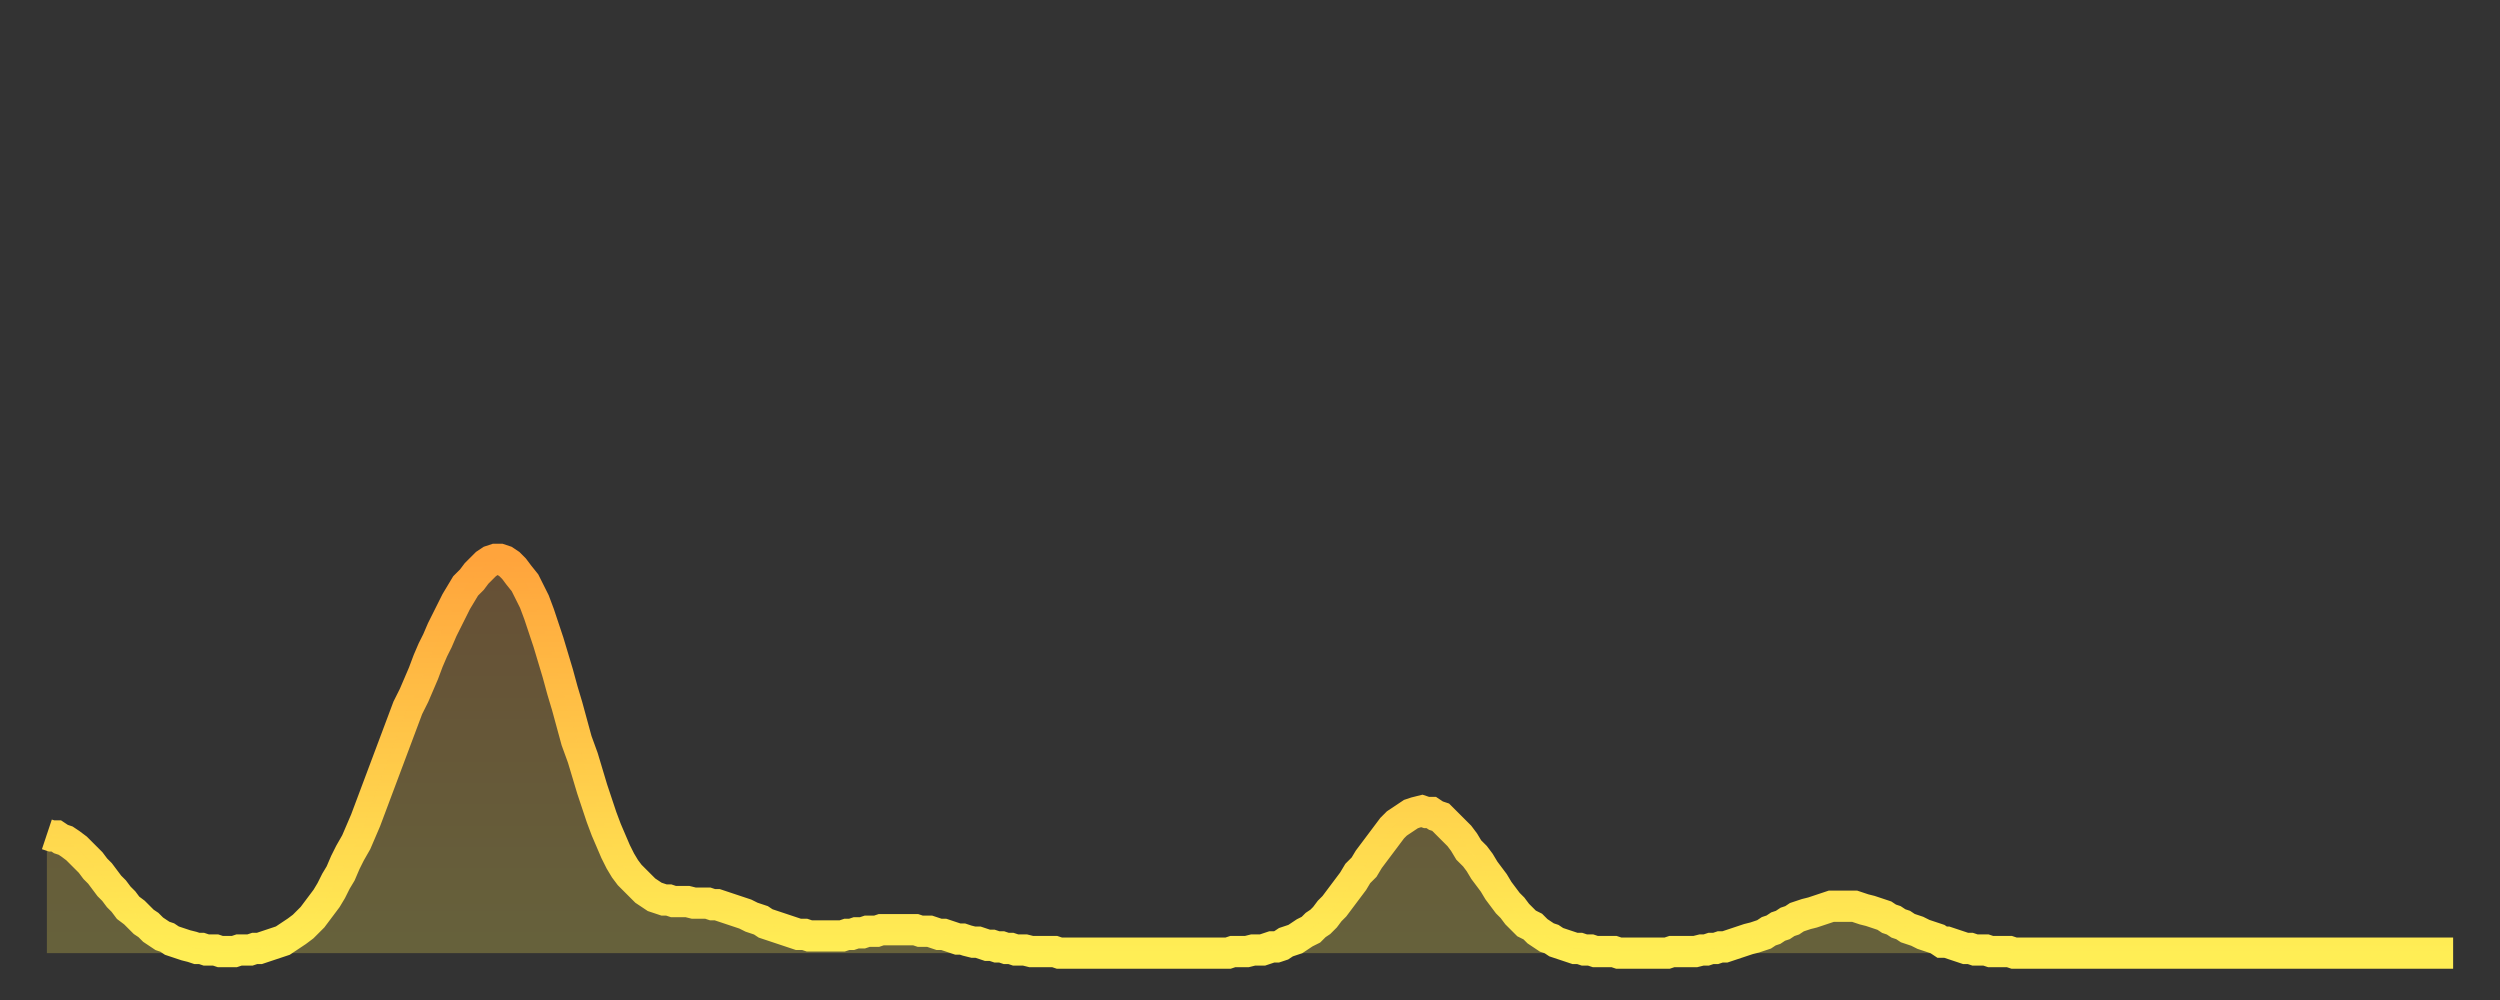 <?xml version="1.0" encoding="utf-8" ?>
<svg baseProfile="full" height="64" version="1.1" width="160" xmlns="http://www.w3.org/2000/svg" xmlns:ev="http://www.w3.org/2001/xml-events" xmlns:xlink="http://www.w3.org/1999/xlink"><rect width="100%" height="100%" fill="#333333" stroke="none"/><defs><linearGradient id="id312526" x1="0" x2="0" y1="0" y2="1"><stop offset="0%" stop-color="#ffa43c" /><stop offset="50%" stop-color="#ffc949" /><stop offset="100%" stop-color="#ffee55" /></linearGradient></defs><g transform="translate(3,3)"><g><path d="M 0.0 50.4 0.3 50.5 0.6 50.5 0.9 50.7 1.2 50.8 1.5 51.0 1.9 51.3 2.2 51.6 2.5 51.9 2.8 52.2 3.1 52.6 3.4 52.9 3.7 53.3 4.0 53.7 4.3 54.0 4.6 54.4 4.9 54.7 5.2 55.1 5.6 55.4 5.9 55.7 6.2 56.0 6.5 56.2 6.8 56.5 7.1 56.7 7.4 56.9 7.7 57.0 8.0 57.2 8.3 57.3 8.6 57.4 8.9 57.5 9.3 57.6 9.6 57.7 9.9 57.7 10.2 57.8 10.5 57.8 10.8 57.8 11.1 57.9 11.4 57.9 11.7 57.9 12.0 57.9 12.3 57.8 12.7 57.8 13.0 57.8 13.3 57.7 13.6 57.7 13.9 57.6 14.2 57.5 14.5 57.4 14.8 57.3 15.1 57.2 15.4 57.0 15.7 56.8 16.0 56.6 16.4 56.3 16.7 56.0 17.0 55.7 17.3 55.3 17.6 54.9 17.9 54.5 18.2 54.0 18.5 53.4 18.8 52.9 19.1 52.2 19.4 51.6 19.8 50.9 20.1 50.2 20.4 49.5 20.7 48.7 21.0 47.9 21.3 47.1 21.6 46.3 21.9 45.5 22.2 44.7 22.5 43.9 22.8 43.1 23.1 42.3 23.5 41.5 23.8 40.8 24.1 40.1 24.4 39.3 24.7 38.6 25.0 38.0 25.3 37.3 25.6 36.7 25.9 36.1 26.2 35.5 26.5 35.0 26.8 34.5 27.2 34.1 27.5 33.7 27.8 33.4 28.1 33.1 28.4 32.9 28.7 32.8 29.0 32.8 29.3 32.9 29.6 33.1 29.9 33.4 30.2 33.8 30.6 34.3 30.9 34.9 31.2 35.5 31.5 36.3 31.8 37.2 32.1 38.1 32.4 39.1 32.7 40.1 33.0 41.2 33.3 42.2 33.6 43.3 33.9 44.4 34.3 45.5 34.6 46.5 34.9 47.5 35.2 48.4 35.5 49.3 35.8 50.1 36.1 50.8 36.4 51.5 36.7 52.1 37.0 52.6 37.3 53.0 37.7 53.4 38.0 53.7 38.3 54.0 38.6 54.2 38.9 54.4 39.2 54.5 39.5 54.6 39.8 54.6 40.1 54.7 40.4 54.7 40.7 54.7 41.0 54.7 41.4 54.8 41.7 54.8 42.0 54.8 42.3 54.8 42.6 54.9 42.9 54.9 43.2 55.0 43.5 55.1 43.8 55.2 44.1 55.3 44.4 55.4 44.7 55.5 45.1 55.7 45.4 55.8 45.7 55.9 46.0 56.1 46.3 56.2 46.6 56.3 46.9 56.4 47.2 56.5 47.5 56.6 47.8 56.7 48.1 56.8 48.5 56.8 48.8 56.9 49.1 56.9 49.4 56.9 49.7 56.9 50.0 56.9 50.3 56.9 50.6 56.9 50.9 56.9 51.2 56.8 51.5 56.8 51.8 56.7 52.2 56.7 52.5 56.6 52.8 56.6 53.1 56.6 53.4 56.5 53.7 56.5 54.0 56.5 54.3 56.5 54.6 56.5 54.9 56.5 55.2 56.5 55.6 56.5 55.9 56.6 56.2 56.6 56.5 56.6 56.8 56.7 57.1 56.8 57.4 56.8 57.7 56.9 58.0 57.0 58.3 57.1 58.6 57.1 58.9 57.2 59.3 57.3 59.6 57.3 59.9 57.4 60.2 57.5 60.5 57.5 60.8 57.6 61.1 57.6 61.4 57.7 61.7 57.7 62.0 57.8 62.3 57.8 62.6 57.8 63.0 57.9 63.3 57.9 63.6 57.9 63.9 57.9 64.2 57.9 64.5 57.9 64.8 58.0 65.1 58.0 65.4 58.0 65.7 58.0 66.0 58.0 66.4 58.0 66.7 58.0 67.0 58.0 67.3 58.0 67.6 58.0 67.9 58.0 68.2 58.0 68.5 58.0 68.8 58.0 69.1 58.0 69.4 58.0 69.7 58.0 70.1 58.0 70.4 58.0 70.7 58.0 71.0 58.0 71.3 58.0 71.6 58.0 71.9 58.0 72.2 58.0 72.5 58.0 72.8 58.0 73.1 58.0 73.5 58.0 73.8 58.0 74.1 58.0 74.4 58.0 74.7 58.0 75.0 58.0 75.3 58.0 75.6 58.0 75.9 57.9 76.2 57.9 76.5 57.9 76.8 57.9 77.2 57.8 77.5 57.8 77.8 57.8 78.1 57.7 78.4 57.6 78.7 57.6 79.0 57.5 79.3 57.3 79.6 57.2 79.9 57.1 80.2 56.9 80.5 56.7 80.9 56.5 81.2 56.2 81.5 56.0 81.8 55.7 82.1 55.3 82.4 55.0 82.7 54.6 83.0 54.2 83.3 53.8 83.6 53.4 83.9 52.9 84.3 52.5 84.6 52.0 84.9 51.6 85.2 51.2 85.5 50.8 85.8 50.4 86.1 50.0 86.4 49.7 86.7 49.5 87.0 49.3 87.3 49.1 87.6 49.0 88.0 48.9 88.3 49.0 88.6 49.0 88.9 49.2 89.2 49.3 89.5 49.6 89.8 49.9 90.1 50.2 90.4 50.5 90.7 50.9 91.0 51.4 91.4 51.8 91.7 52.2 92.0 52.7 92.3 53.1 92.6 53.5 92.9 54.0 93.2 54.4 93.5 54.8 93.8 55.1 94.1 55.5 94.4 55.8 94.7 56.1 95.1 56.3 95.4 56.6 95.7 56.8 96.0 57.0 96.3 57.1 96.6 57.3 96.9 57.4 97.2 57.5 97.5 57.6 97.8 57.7 98.1 57.7 98.4 57.8 98.8 57.8 99.1 57.9 99.4 57.9 99.7 57.9 100.0 57.9 100.3 57.9 100.6 58.0 100.9 58.0 101.2 58.0 101.5 58.0 101.8 58.0 102.2 58.0 102.5 58.0 102.8 58.0 103.1 58.0 103.4 58.0 103.7 58.0 104.0 57.9 104.3 57.9 104.6 57.9 104.9 57.9 105.2 57.9 105.5 57.9 105.9 57.8 106.2 57.8 106.5 57.7 106.8 57.7 107.1 57.6 107.4 57.6 107.7 57.5 108.0 57.4 108.3 57.3 108.6 57.2 108.9 57.1 109.3 57.0 109.6 56.9 109.9 56.8 110.2 56.6 110.5 56.5 110.8 56.3 111.1 56.2 111.4 56.0 111.7 55.9 112.0 55.7 112.3 55.6 112.6 55.5 113.0 55.4 113.3 55.3 113.6 55.2 113.9 55.1 114.2 55.0 114.5 55.0 114.8 55.0 115.1 55.0 115.4 55.0 115.7 55.0 116.0 55.1 116.3 55.2 116.7 55.3 117.0 55.4 117.3 55.5 117.6 55.6 117.9 55.8 118.2 55.9 118.5 56.1 118.8 56.2 119.1 56.4 119.4 56.5 119.7 56.6 120.1 56.8 120.4 56.9 120.7 57.0 121.0 57.1 121.3 57.3 121.6 57.3 121.9 57.4 122.2 57.5 122.5 57.6 122.8 57.7 123.1 57.7 123.4 57.8 123.8 57.8 124.1 57.8 124.4 57.9 124.7 57.9 125.0 57.9 125.3 57.9 125.6 57.9 125.9 58.0 126.2 58.0 126.5 58.0 126.8 58.0 127.2 58.0 127.5 58.0 127.8 58.0 128.1 58.0 128.4 58.0 128.7 58.0 129.0 58.0 129.3 58.0 129.6 58.0 129.9 58.0 130.2 58.0 130.5 58.0 130.9 58.0 131.2 58.0 131.5 58.0 131.8 58.0 132.1 58.0 132.4 58.0 132.7 58.0 133.0 58.0 133.3 58.0 133.6 58.0 133.9 58.0 134.2 58.0 134.6 58.0 134.9 58.0 135.2 58.0 135.5 58.0 135.8 58.0 136.1 58.0 136.4 58.0 136.7 58.0 137.0 58.0 137.3 58.0 137.6 58.0 138.0 58.0 138.3 58.0 138.6 58.0 138.9 58.0 139.2 58.0 139.5 58.0 139.8 58.0 140.1 58.0 140.4 58.0 140.7 58.0 141.0 58.0 141.3 58.0 141.7 58.0 142.0 58.0 142.3 58.0 142.6 58.0 142.9 58.0 143.2 58.0 143.5 58.0 143.8 58.0 144.1 58.0 144.4 58.0 144.7 58.0 145.1 58.0 145.4 58.0 145.7 58.0 146.0 58.0 146.3 58.0 146.6 58.0 146.9 58.0 147.2 58.0 147.5 58.0 147.8 58.0 148.1 58.0 148.4 58.0 148.8 58.0 149.1 58.0 149.4 58.0 149.7 58.0 150.0 58.0 150.3 58.0 150.6 58.0 150.9 58.0 151.2 58.0 151.5 58.0 151.8 58.0 152.1 58.0 152.5 58.0 152.8 58.0 153.1 58.0 153.4 58.0 153.7 58.0 154.0 58.0" fill="none" id="graph-curve" opacity="1" stroke="url(#id312526)" stroke-width="2" /><path d="M 0 58 L 0.0 50.4 0.3 50.5 0.6 50.5 0.9 50.7 1.2 50.8 1.5 51.0 1.9 51.3 2.2 51.6 2.5 51.9 2.8 52.2 3.1 52.6 3.4 52.9 3.7 53.3 4.0 53.7 4.3 54.0 4.6 54.4 4.9 54.7 5.2 55.1 5.6 55.4 5.9 55.7 6.2 56.0 6.5 56.2 6.8 56.5 7.1 56.7 7.4 56.9 7.7 57.0 8.0 57.2 8.3 57.3 8.6 57.4 8.9 57.5 9.3 57.6 9.6 57.7 9.9 57.7 10.2 57.8 10.5 57.8 10.8 57.8 11.1 57.9 11.4 57.9 11.7 57.9 12.0 57.9 12.3 57.8 12.7 57.8 13.0 57.8 13.3 57.7 13.6 57.7 13.9 57.6 14.2 57.5 14.5 57.4 14.8 57.3 15.1 57.2 15.4 57.0 15.7 56.8 16.0 56.6 16.4 56.3 16.7 56.0 17.0 55.7 17.3 55.3 17.6 54.9 17.9 54.5 18.2 54.0 18.5 53.4 18.8 52.9 19.1 52.2 19.4 51.6 19.8 50.9 20.1 50.2 20.4 49.5 20.7 48.7 21.0 47.9 21.3 47.1 21.6 46.3 21.9 45.5 22.2 44.7 22.5 43.9 22.8 43.1 23.1 42.3 23.5 41.5 23.8 40.8 24.1 40.1 24.4 39.3 24.7 38.6 25.0 38.0 25.3 37.3 25.6 36.7 25.9 36.1 26.2 35.5 26.5 35.0 26.8 34.5 27.2 34.1 27.5 33.7 27.8 33.4 28.1 33.1 28.4 32.9 28.7 32.8 29.0 32.8 29.3 32.9 29.6 33.1 29.9 33.4 30.2 33.8 30.6 34.3 30.9 34.9 31.2 35.5 31.5 36.3 31.8 37.2 32.1 38.1 32.4 39.1 32.7 40.1 33.0 41.2 33.3 42.2 33.6 43.3 33.9 44.4 34.3 45.5 34.6 46.5 34.9 47.5 35.2 48.4 35.5 49.3 35.8 50.1 36.1 50.8 36.4 51.5 36.7 52.1 37.0 52.6 37.3 53.0 37.7 53.4 38.0 53.7 38.3 54.0 38.6 54.2 38.9 54.4 39.2 54.5 39.5 54.6 39.8 54.6 40.1 54.7 40.4 54.7 40.7 54.7 41.0 54.7 41.4 54.8 41.7 54.8 42.0 54.8 42.3 54.8 42.6 54.9 42.9 54.9 43.2 55.0 43.5 55.1 43.8 55.2 44.1 55.3 44.4 55.4 44.7 55.5 45.1 55.7 45.4 55.8 45.7 55.9 46.0 56.1 46.3 56.2 46.6 56.3 46.9 56.4 47.2 56.5 47.5 56.6 47.8 56.7 48.1 56.8 48.5 56.8 48.8 56.9 49.1 56.9 49.4 56.9 49.7 56.9 50.0 56.9 50.3 56.9 50.6 56.9 50.9 56.9 51.2 56.8 51.5 56.8 51.8 56.7 52.2 56.7 52.5 56.6 52.8 56.6 53.1 56.6 53.4 56.5 53.7 56.5 54.0 56.5 54.3 56.5 54.6 56.5 54.9 56.5 55.2 56.5 55.6 56.5 55.9 56.6 56.2 56.6 56.5 56.6 56.8 56.7 57.1 56.8 57.4 56.8 57.7 56.9 58.0 57.0 58.3 57.1 58.6 57.1 58.9 57.2 59.3 57.3 59.6 57.3 59.9 57.4 60.2 57.5 60.5 57.5 60.8 57.6 61.1 57.6 61.4 57.7 61.7 57.7 62.0 57.8 62.3 57.8 62.6 57.8 63.0 57.9 63.3 57.9 63.6 57.9 63.9 57.9 64.2 57.9 64.5 57.9 64.8 58.0 65.1 58.0 65.4 58.0 65.7 58.0 66.0 58.0 66.4 58.0 66.7 58.0 67.0 58.0 67.3 58.0 67.6 58.0 67.9 58.0 68.2 58.0 68.5 58.0 68.8 58.0 69.1 58.0 69.4 58.0 69.7 58.0 70.1 58.0 70.4 58.0 70.7 58.0 71.0 58.0 71.3 58.0 71.6 58.0 71.9 58.0 72.2 58.0 72.5 58.0 72.8 58.0 73.1 58.0 73.5 58.0 73.8 58.0 74.1 58.0 74.4 58.0 74.7 58.0 75.0 58.0 75.3 58.0 75.6 58.0 75.9 57.9 76.2 57.9 76.5 57.9 76.8 57.9 77.2 57.8 77.5 57.8 77.8 57.8 78.1 57.7 78.4 57.6 78.7 57.6 79.0 57.5 79.3 57.3 79.6 57.2 79.9 57.1 80.2 56.9 80.5 56.7 80.9 56.5 81.2 56.2 81.5 56.0 81.8 55.7 82.1 55.3 82.4 55.0 82.7 54.6 83.0 54.2 83.3 53.8 83.6 53.4 83.9 52.9 84.3 52.5 84.6 52.0 84.9 51.6 85.2 51.2 85.5 50.8 85.8 50.4 86.1 50.0 86.4 49.7 86.7 49.5 87.0 49.3 87.3 49.1 87.6 49.0 88.0 48.9 88.3 49.0 88.6 49.0 88.9 49.2 89.2 49.3 89.5 49.6 89.8 49.9 90.1 50.2 90.4 50.5 90.7 50.9 91.0 51.4 91.4 51.8 91.7 52.2 92.0 52.7 92.3 53.1 92.6 53.5 92.9 54.0 93.2 54.4 93.5 54.8 93.8 55.1 94.1 55.5 94.4 55.8 94.7 56.1 95.1 56.3 95.4 56.6 95.7 56.8 96.0 57.0 96.3 57.1 96.6 57.3 96.9 57.4 97.2 57.5 97.5 57.6 97.8 57.7 98.1 57.7 98.4 57.8 98.8 57.8 99.1 57.9 99.4 57.9 99.7 57.9 100.0 57.9 100.3 57.9 100.6 58.0 100.9 58.0 101.2 58.0 101.5 58.0 101.8 58.0 102.2 58.0 102.5 58.0 102.8 58.0 103.1 58.0 103.4 58.0 103.7 58.0 104.0 57.9 104.3 57.9 104.6 57.9 104.9 57.9 105.2 57.9 105.5 57.9 105.9 57.8 106.2 57.8 106.5 57.7 106.8 57.7 107.1 57.6 107.4 57.6 107.7 57.5 108.0 57.4 108.3 57.3 108.6 57.2 108.9 57.1 109.3 57.0 109.6 56.9 109.9 56.8 110.2 56.6 110.5 56.5 110.8 56.3 111.1 56.2 111.4 56.0 111.7 55.9 112.0 55.7 112.3 55.6 112.6 55.5 113.0 55.4 113.3 55.3 113.6 55.2 113.9 55.1 114.2 55.0 114.5 55.0 114.8 55.0 115.1 55.0 115.4 55.0 115.7 55.0 116.0 55.1 116.3 55.2 116.7 55.3 117.0 55.4 117.3 55.5 117.6 55.6 117.9 55.8 118.2 55.9 118.5 56.1 118.8 56.2 119.1 56.4 119.4 56.5 119.7 56.6 120.1 56.8 120.4 56.9 120.7 57.0 121.0 57.1 121.3 57.3 121.6 57.3 121.9 57.4 122.2 57.5 122.5 57.6 122.8 57.7 123.1 57.7 123.4 57.8 123.8 57.8 124.1 57.8 124.4 57.9 124.7 57.9 125.0 57.9 125.3 57.9 125.6 57.9 125.9 58.0 126.2 58.0 126.5 58.0 126.8 58.0 127.2 58.0 127.5 58.0 127.8 58.0 128.1 58.0 128.4 58.0 128.7 58.0 129.0 58.0 129.3 58.0 129.6 58.0 129.9 58.0 130.2 58.0 130.5 58.0 130.9 58.0 131.2 58.0 131.5 58.0 131.8 58.0 132.1 58.0 132.4 58.0 132.7 58.0 133.0 58.0 133.3 58.0 133.6 58.0 133.9 58.0 134.2 58.0 134.6 58.0 134.9 58.0 135.2 58.0 135.5 58.0 135.8 58.0 136.1 58.0 136.4 58.0 136.7 58.0 137.0 58.0 137.3 58.0 137.6 58.0 138.0 58.0 138.3 58.0 138.6 58.0 138.9 58.0 139.2 58.0 139.5 58.0 139.8 58.0 140.1 58.0 140.4 58.0 140.7 58.0 141.0 58.0 141.3 58.0 141.7 58.0 142.0 58.0 142.3 58.0 142.6 58.0 142.9 58.0 143.2 58.0 143.5 58.0 143.8 58.0 144.1 58.0 144.4 58.0 144.7 58.0 145.1 58.0 145.4 58.0 145.7 58.0 146.0 58.0 146.3 58.0 146.6 58.0 146.9 58.0 147.2 58.0 147.5 58.0 147.8 58.0 148.1 58.0 148.4 58.0 148.8 58.0 149.1 58.0 149.4 58.0 149.7 58.0 150.0 58.0 150.3 58.0 150.6 58.0 150.9 58.0 151.2 58.0 151.5 58.0 151.8 58.0 152.1 58.0 152.5 58.0 152.8 58.0 153.1 58.0 153.4 58.0 153.7 58.0 154.0 58.0 154 58" fill="url(#id312526)" fill-opacity=".25" id="graph-shadow" /></g></g></svg>